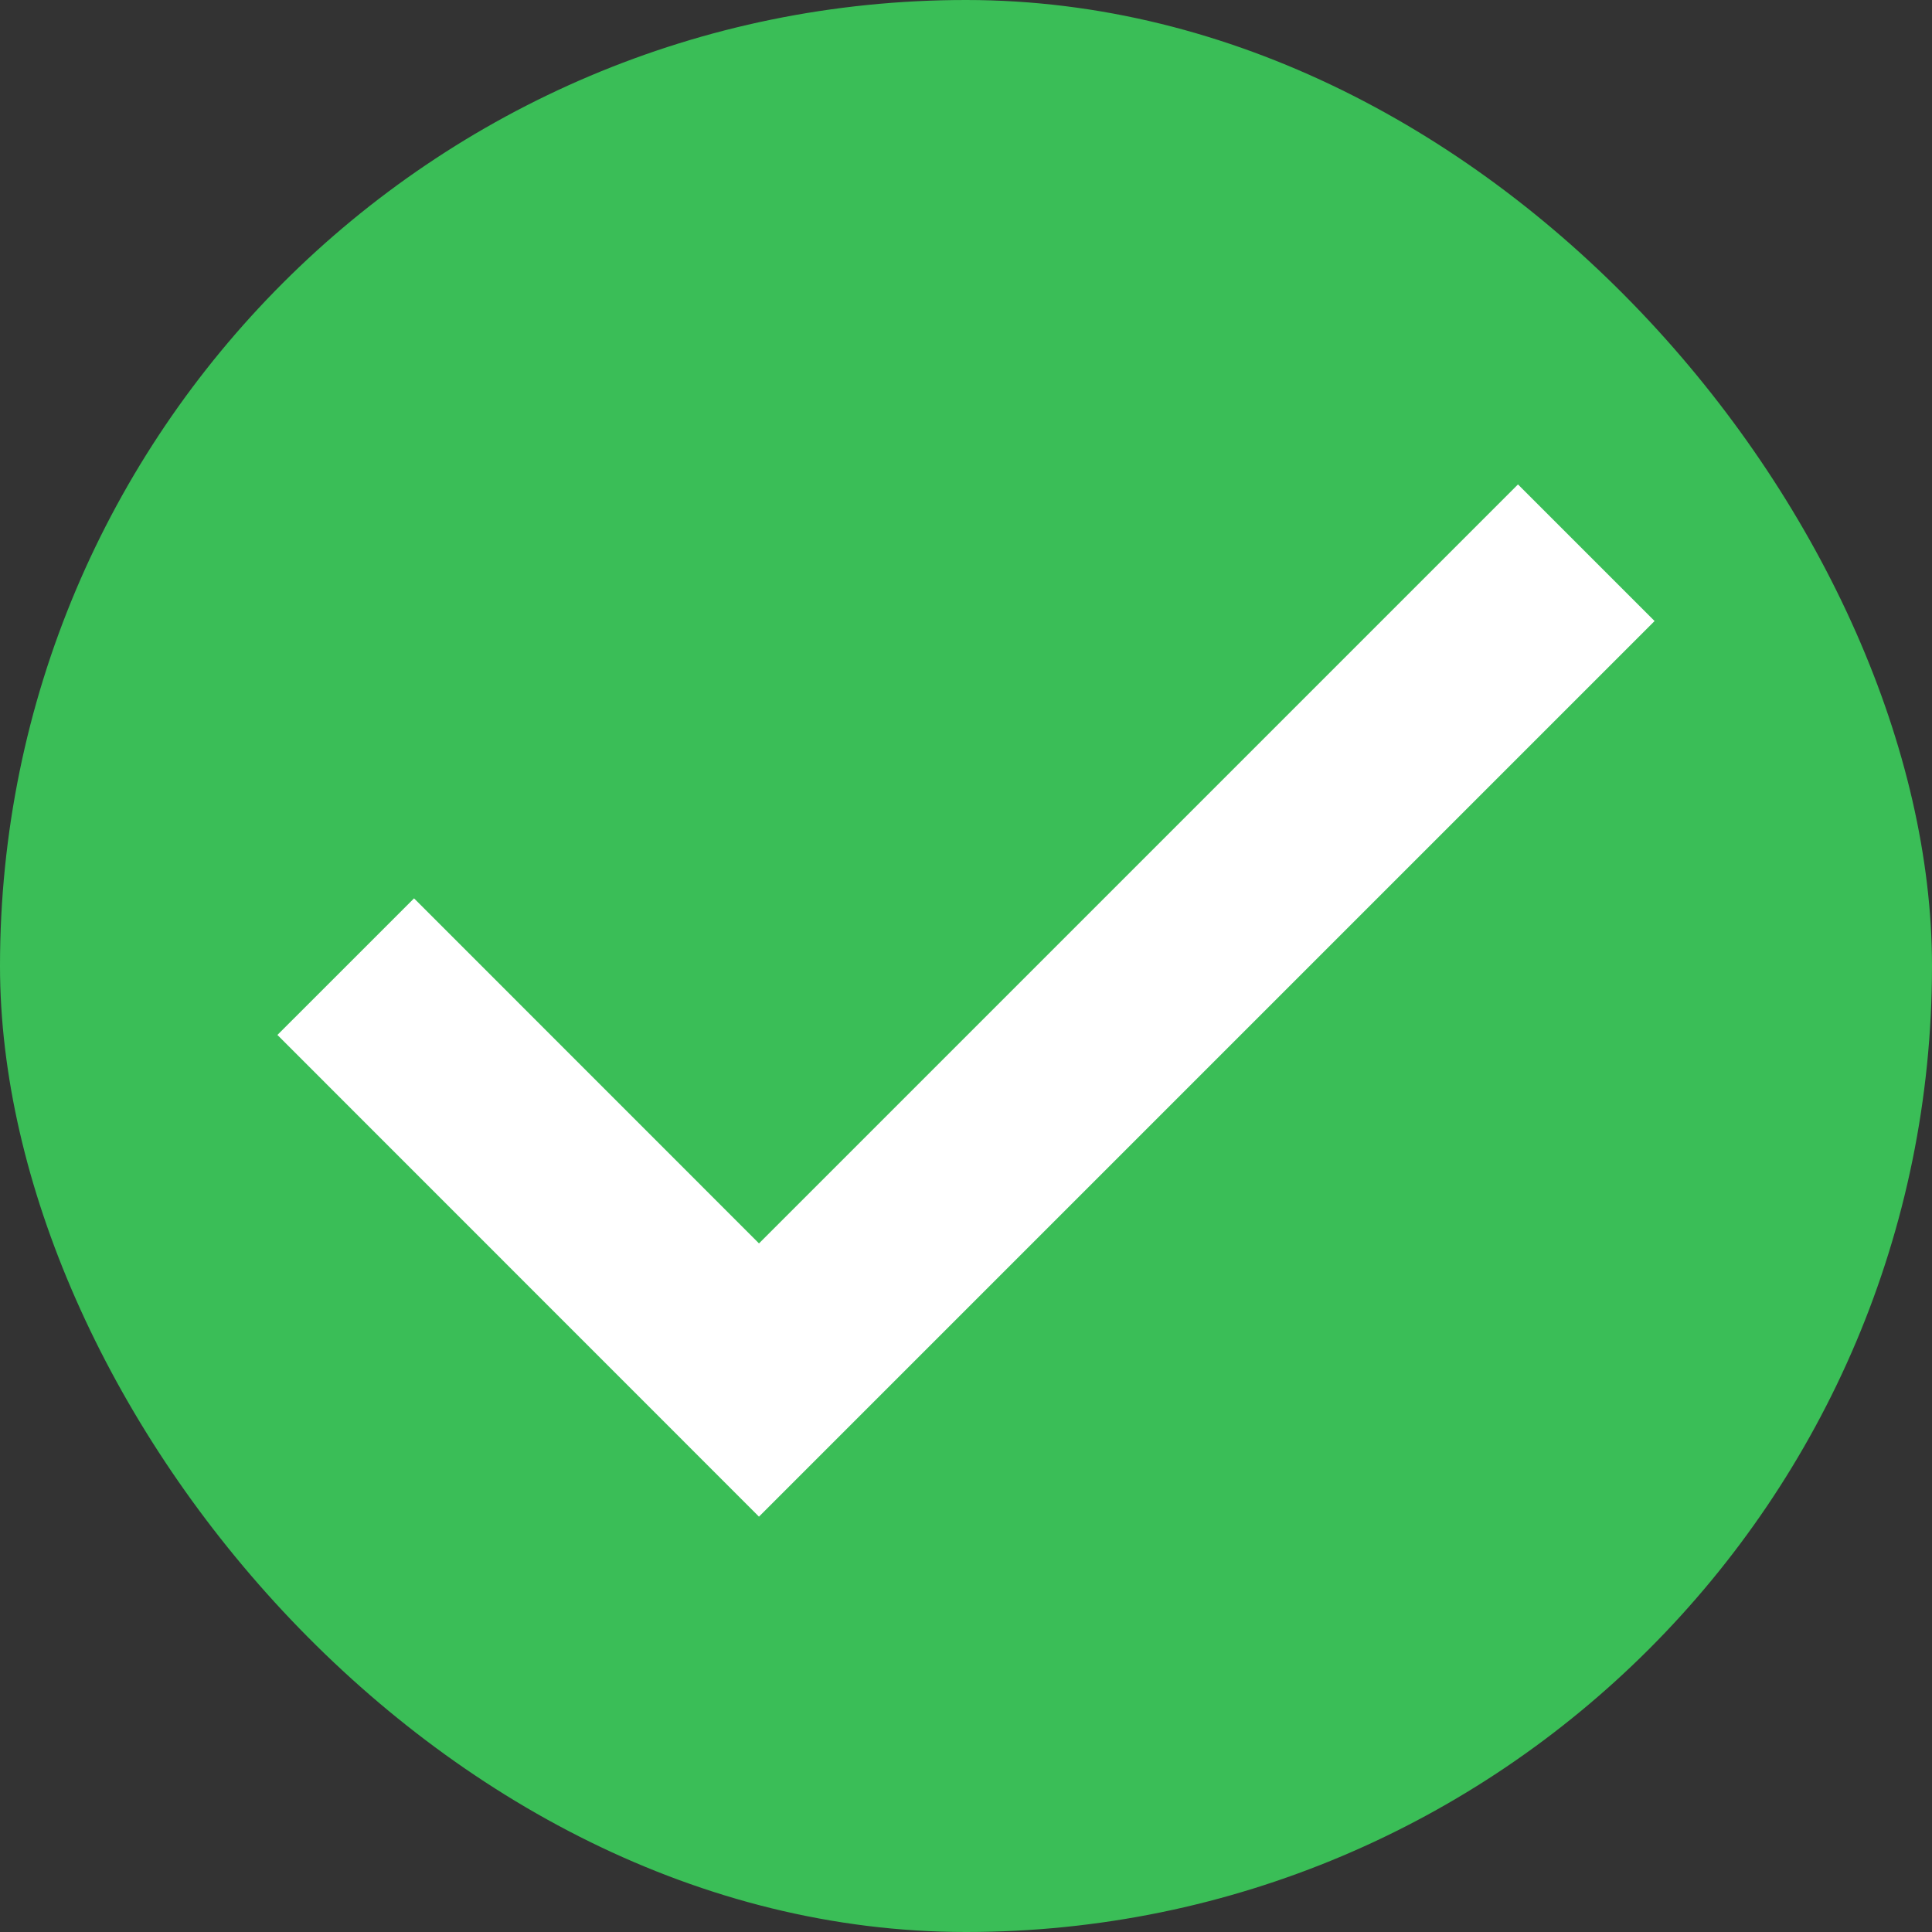 <svg width="20" height="20" viewBox="0 0 20 20" fill="none" xmlns="http://www.w3.org/2000/svg">
<rect x="0" y="0" width="20" height="20" fill="#333333" stroke="none"/>
<rect width="20" height="20" rx="10" fill="#3ABE57"/>
<path d="M15.714 6.429L7.857 14.286L4.286 10.714" stroke="white" stroke-width="2" stroke-linecap="square"/>
</svg>
